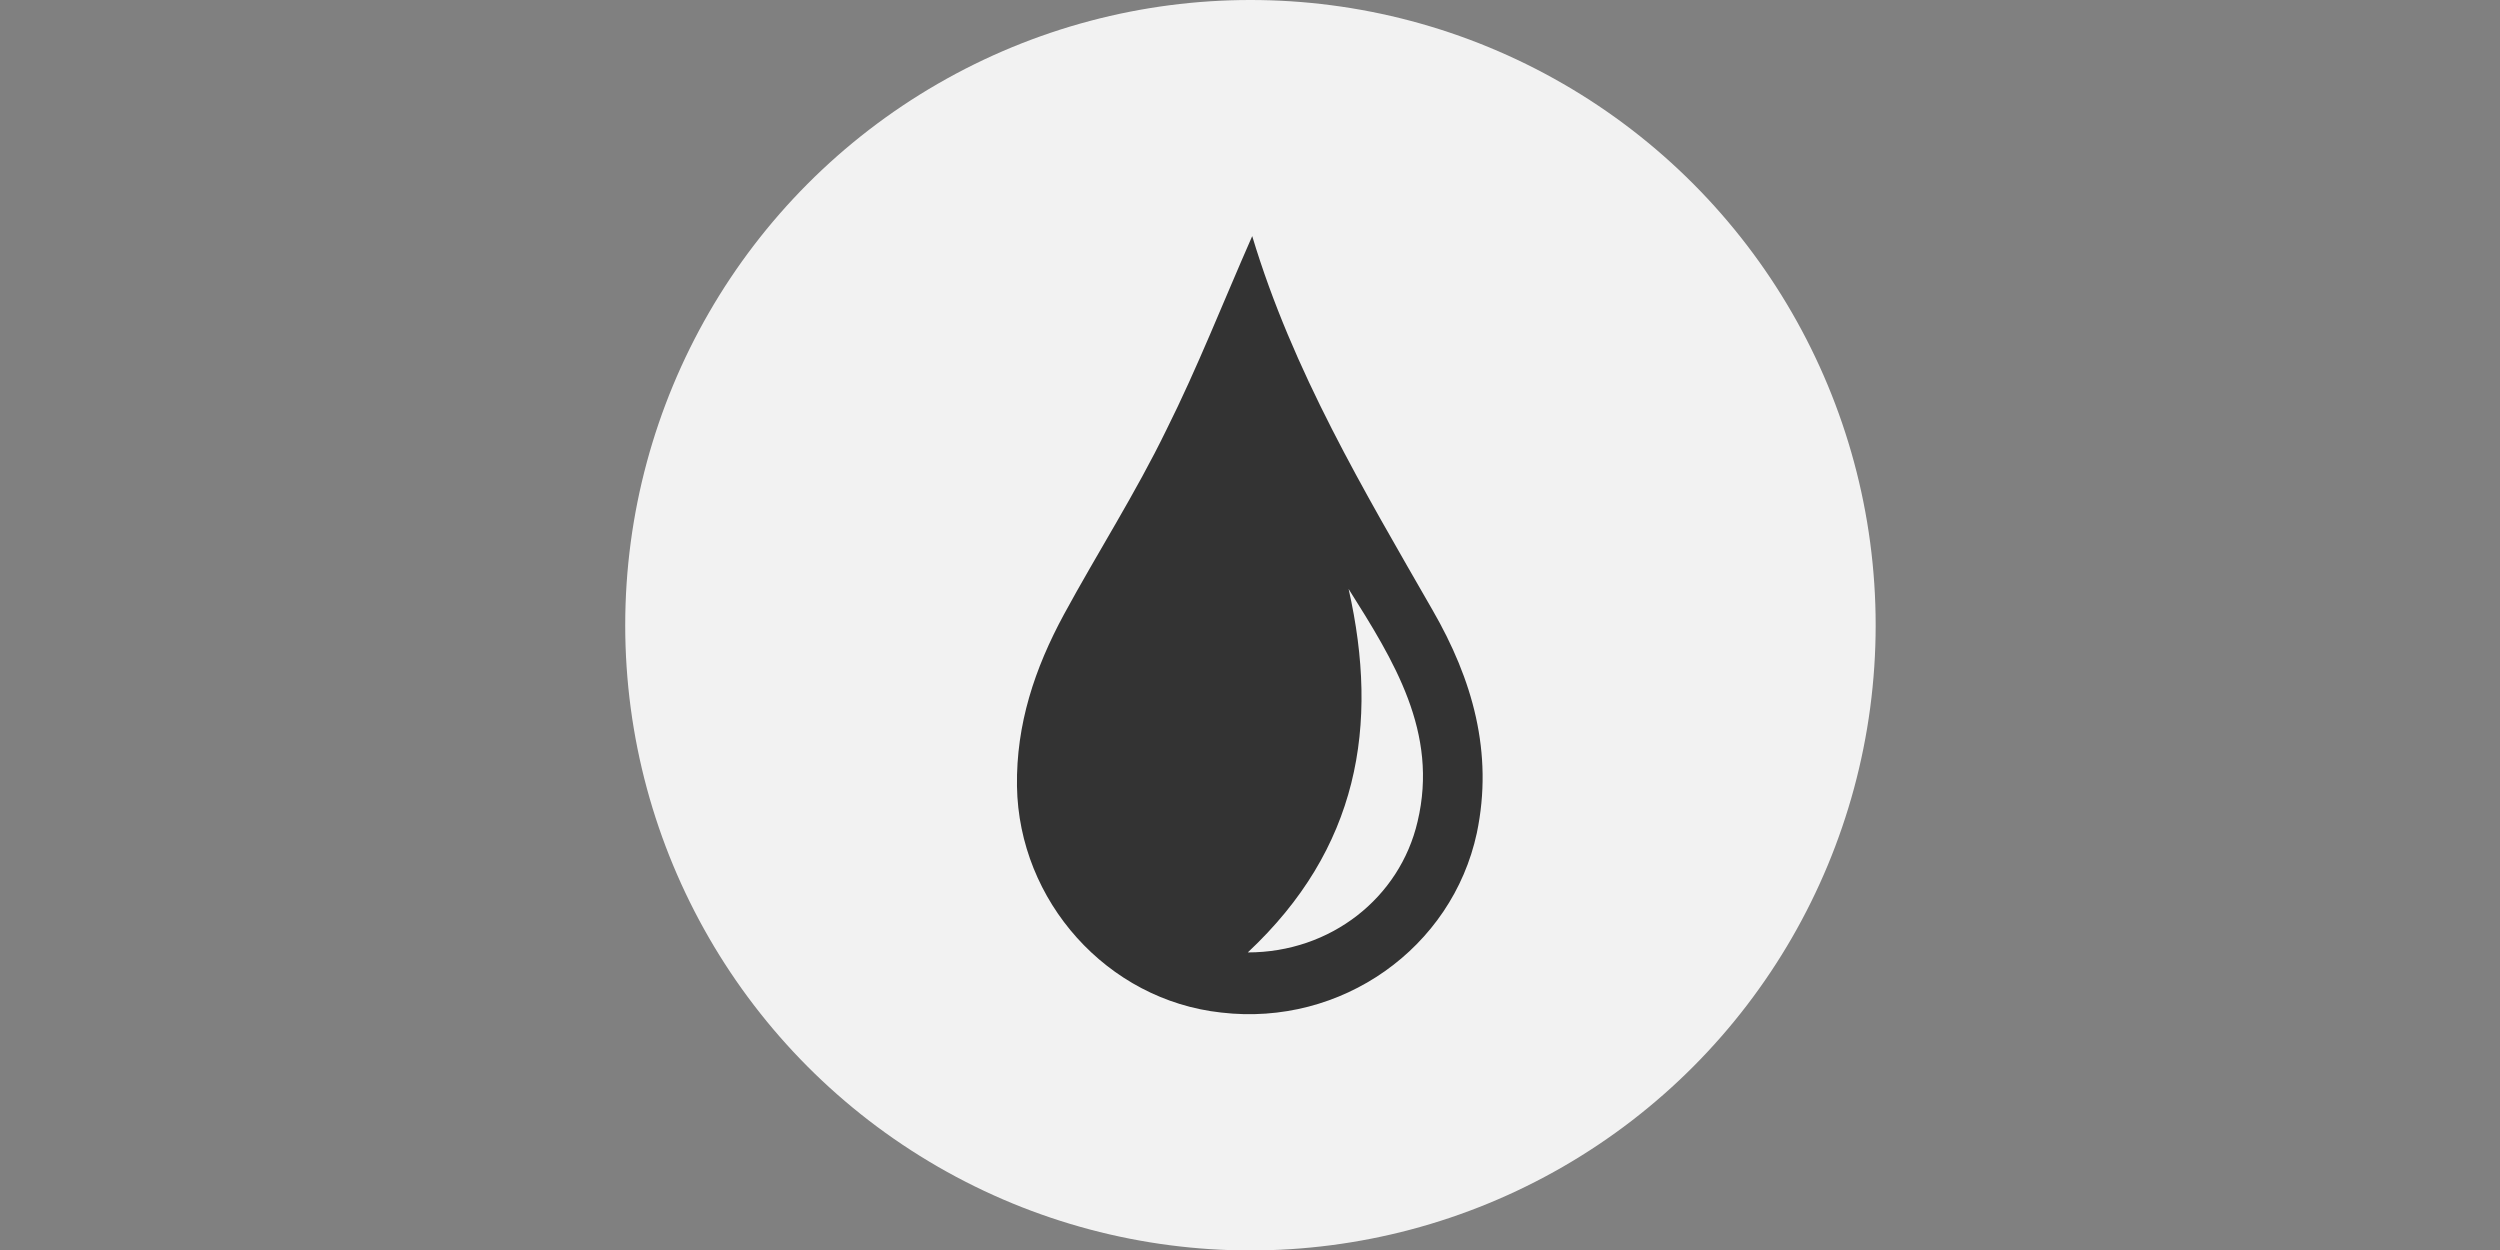 <?xml version="1.0" encoding="utf-8"?>
<!-- Generator: Adobe Illustrator 24.3.0, SVG Export Plug-In . SVG Version: 6.00 Build 0)  -->
<svg version="1.1" id="Lager_1" xmlns="http://www.w3.org/2000/svg" xmlns:xlink="http://www.w3.org/1999/xlink" x="0px" y="0px"
	 viewBox="0 0 282.7 141.4" style="enable-background:new 0 0 282.7 141.4;" xml:space="preserve">
<rect x="0" y="0" width="282.7" height="141.4" fill="#808080" stroke="none"/>
<style type="text/css">
	.st0{fill:#F2F2F2;}
	.st1{fill:#333333;}
</style>
<circle class="st0" cx="141.4" cy="70.7" r="70.7"/>
<g id="LmpPti.tif">
	<g>
		<path class="st1" d="M141.6,26.7c4.6,15.3,12.6,28.7,20.4,42.3c4.5,7.8,6.9,16.1,5,25.2c-2.8,13-15.3,21.9-28.9,20.3
			c-12.9-1.4-22.9-12.6-23.1-25.6c-0.1-7,2-13.3,5.3-19.4c3.8-7,8.1-13.7,11.6-20.9C135.4,41.6,138.3,34.2,141.6,26.7z M141.1,107.7
			c9.4,0,17.2-6.2,19.2-14.8c2.4-10.1-2.7-18.2-7.8-26.3C156,82.1,153.6,96,141.1,107.7z"/>
	</g>
</g>
</svg>
